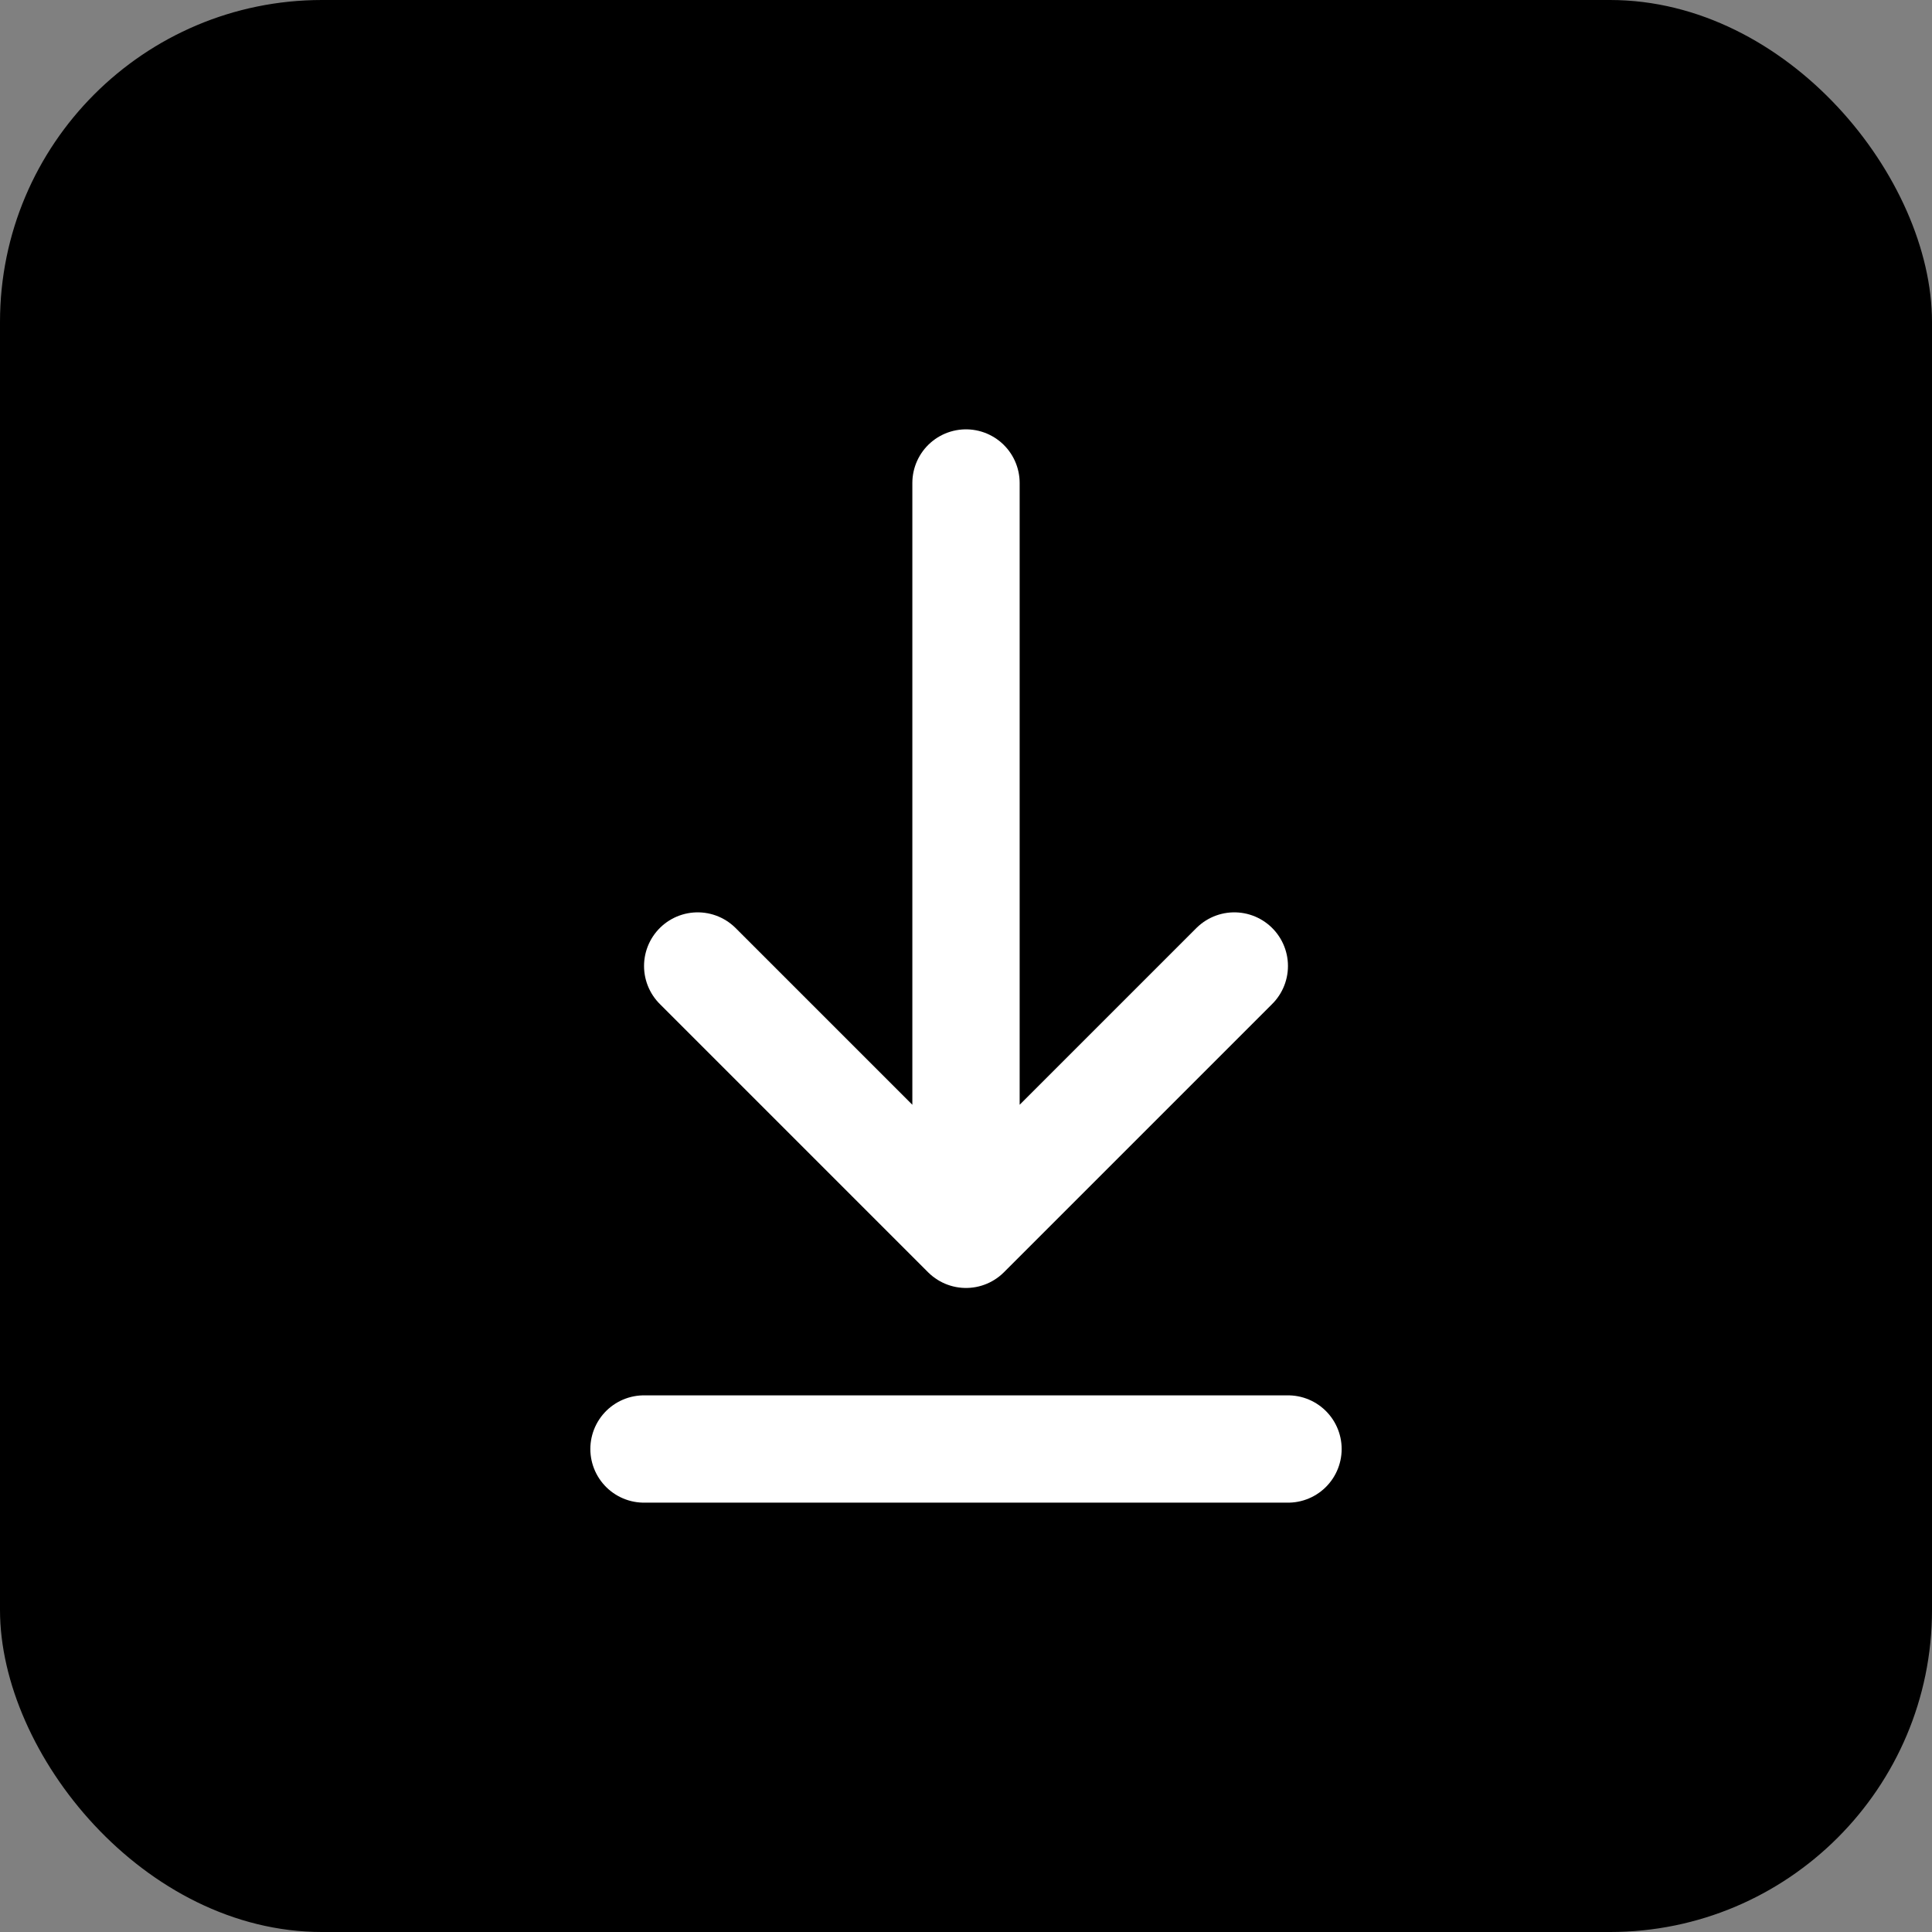 <svg width="24" height="24" viewBox="0 0 24 24" fill="none" xmlns="http://www.w3.org/2000/svg">
<rect x="0" y="0" width="24" height="24" fill="#808080" stroke="none"/>
<rect width="24" height="24" rx="4" fill="black"/>
<path d="M8 18H16M12 6V15.333M12 15.333L15.333 12M12 15.333L8.667 12" stroke="white" stroke-width="1.333" stroke-linecap="round" stroke-linejoin="round"/>
</svg>
